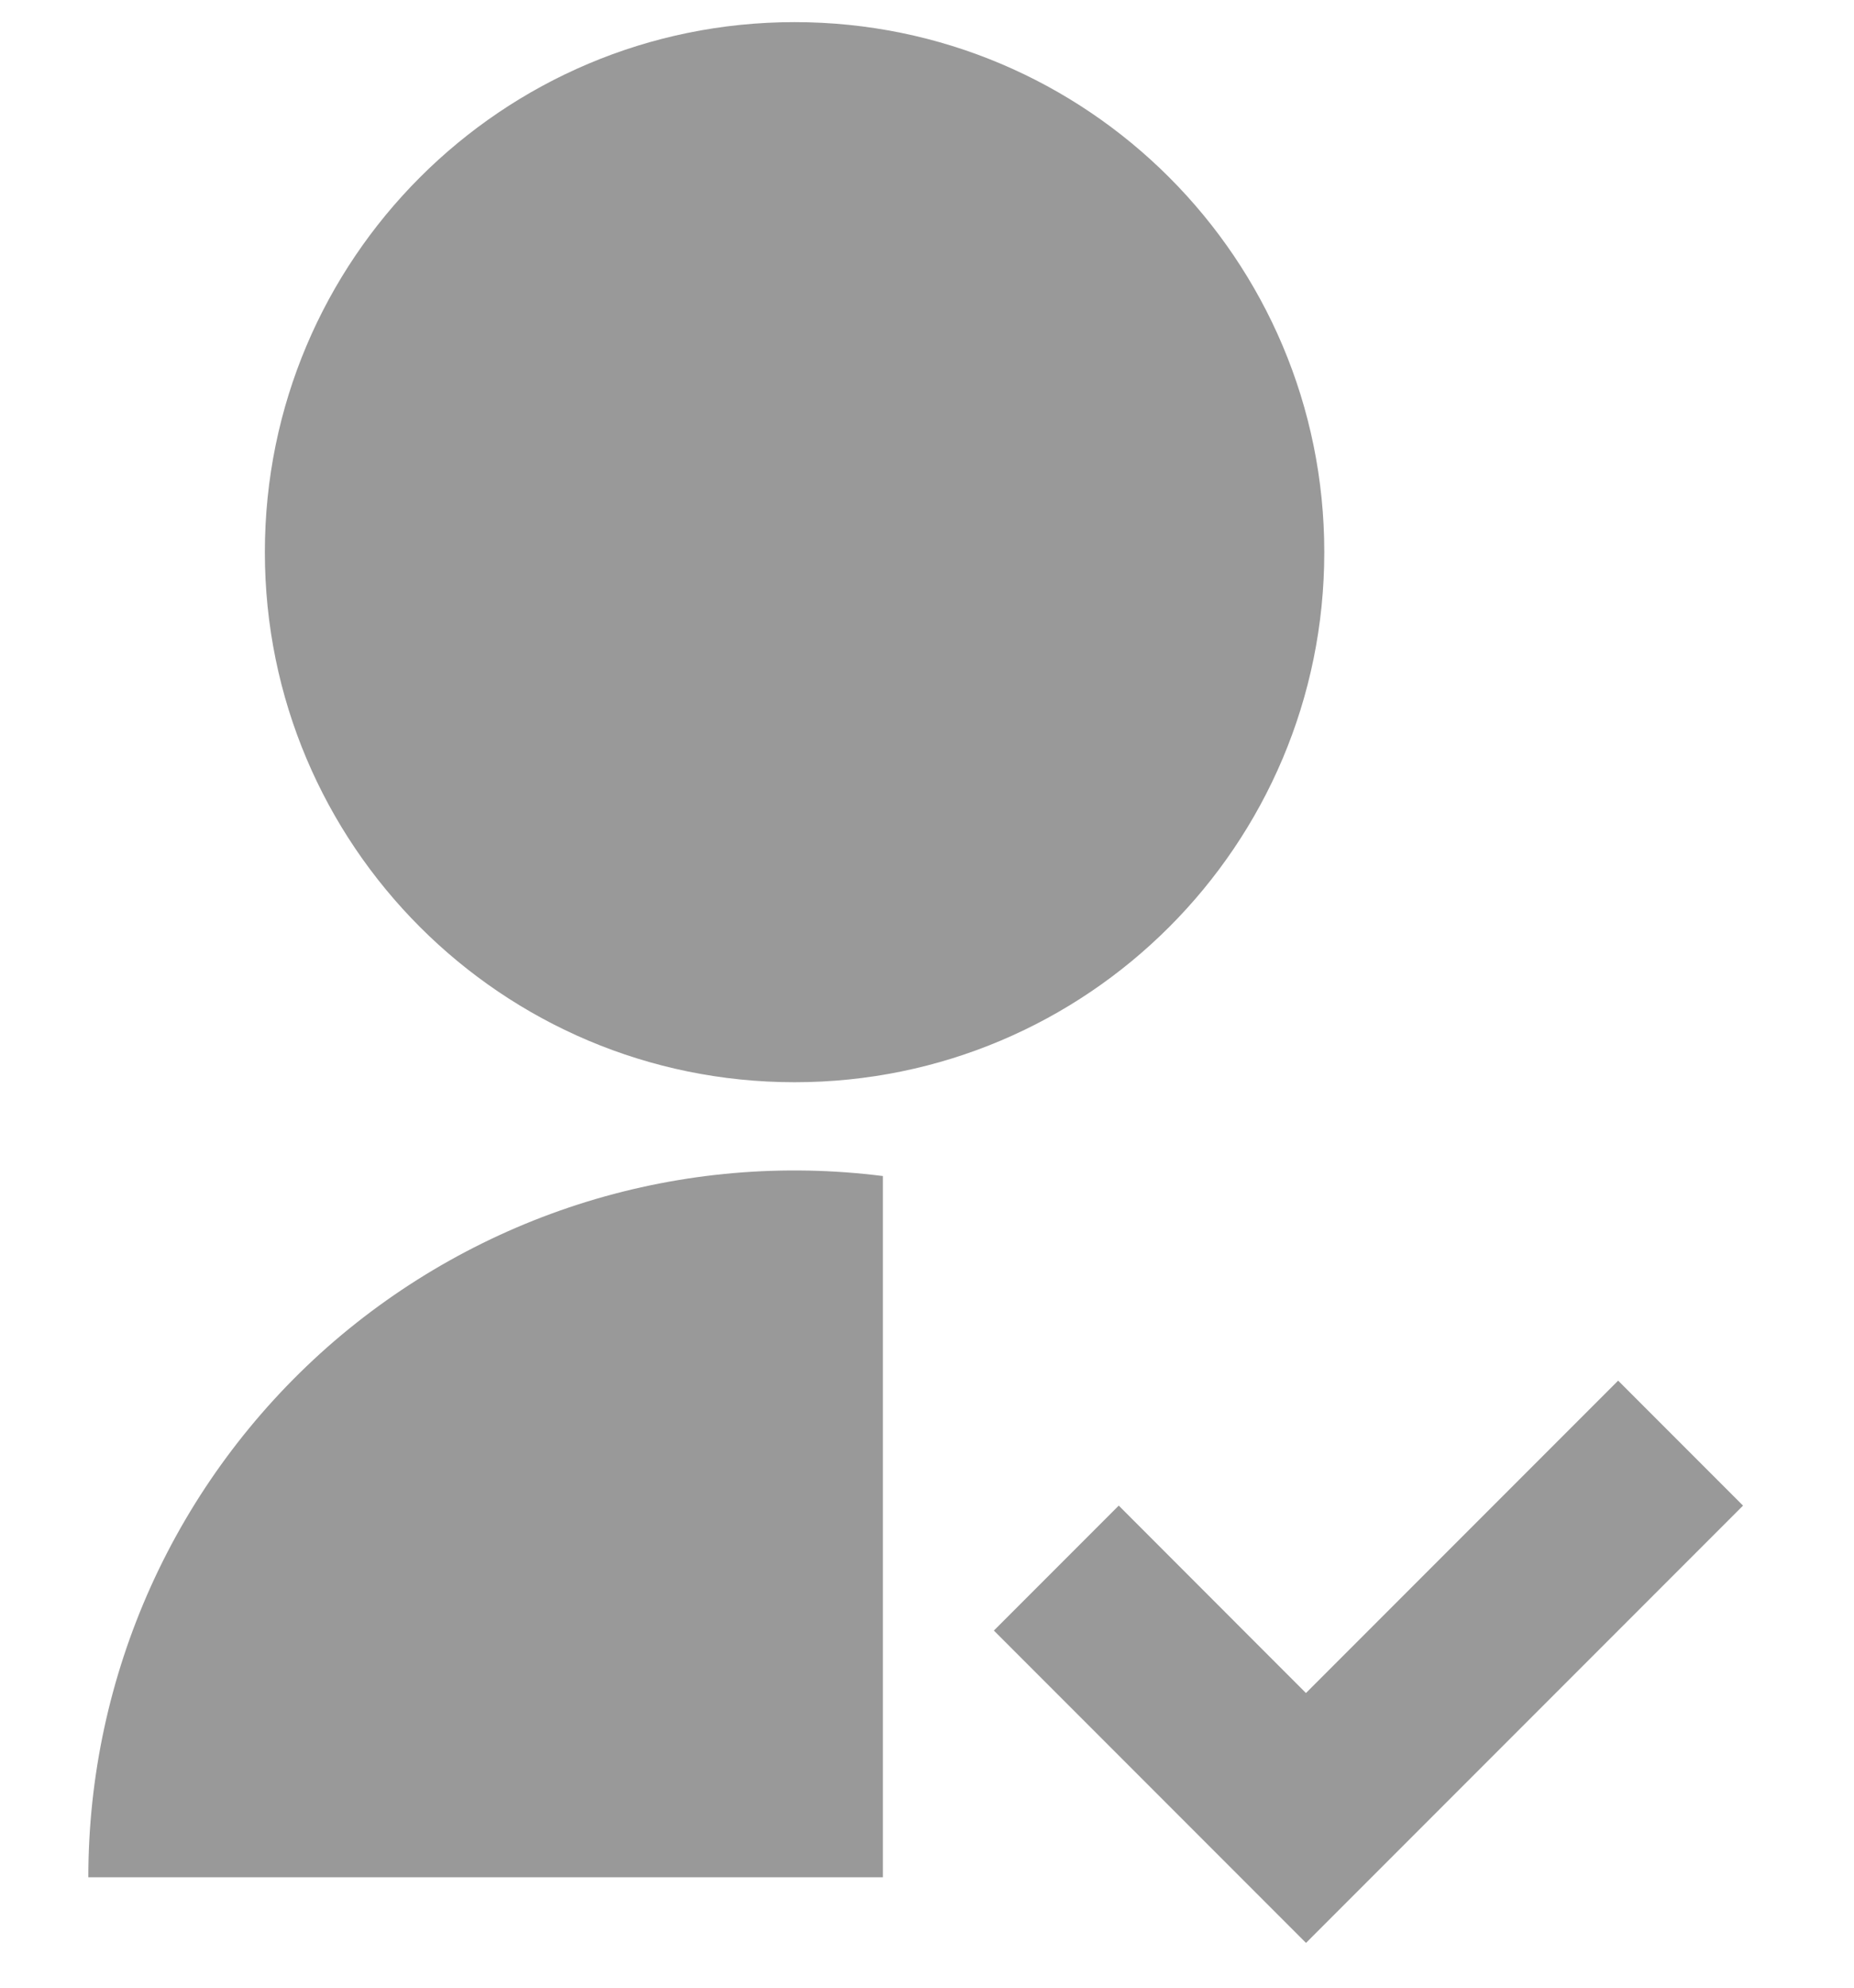 <svg width="14" height="15" viewBox="0 0 14 15" fill="none" xmlns="http://www.w3.org/2000/svg">
<path d="M6.667 8.875V14.167H0.667C0.667 13.41 0.828 12.662 1.139 11.972C1.45 11.283 1.905 10.667 2.472 10.166C3.04 9.666 3.707 9.292 4.43 9.069C5.154 8.846 5.916 8.78 6.667 8.875V8.875ZM6 8.167C3.79 8.167 2 6.377 2 4.167C2 1.957 3.79 0.167 6 0.167C8.21 0.167 10 1.957 10 4.167C10 6.377 8.21 8.167 6 8.167ZM9.862 12.776L12.219 10.419L13.162 11.362L9.862 14.662L7.505 12.305L8.448 11.362L9.861 12.776H9.862Z" fill="#999999"/>
</svg>
